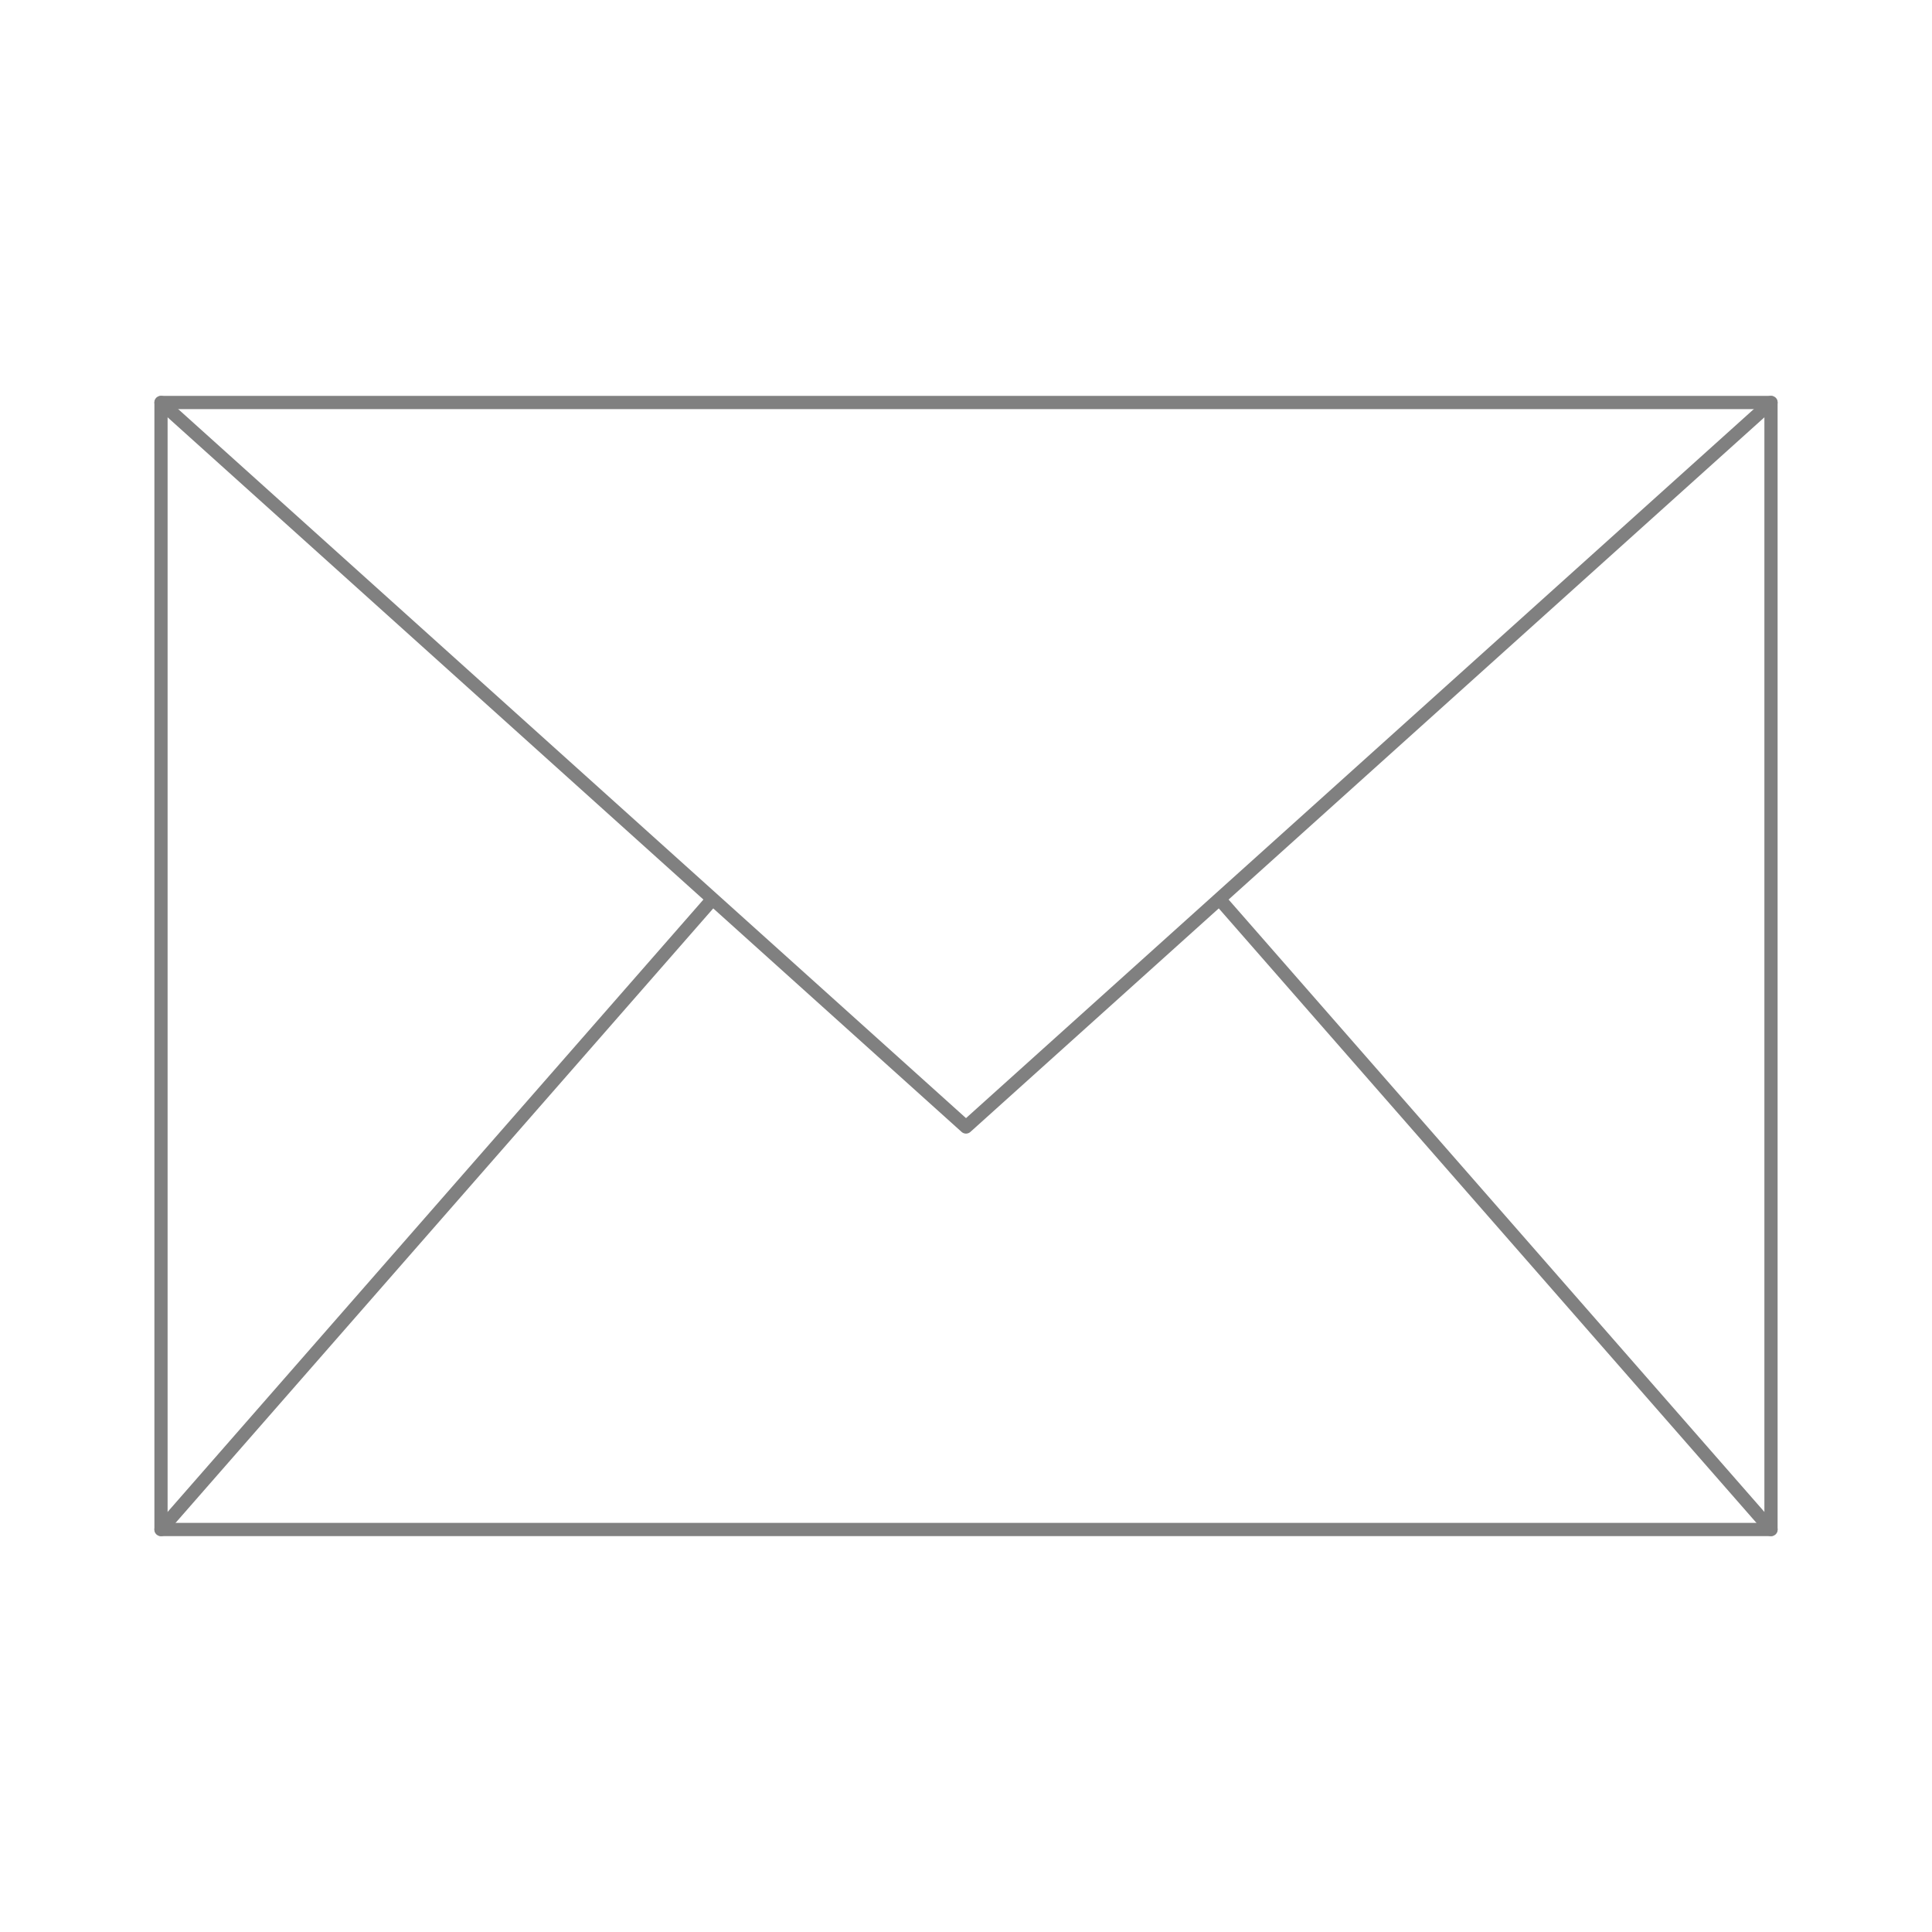 <svg role="img" xmlns="http://www.w3.org/2000/svg" width="1024px" height="1024px" viewBox="0 0 24 24" aria-labelledby="envelopeIconTitle" stroke="#808080" stroke-width="0.164" stroke-linecap="round" stroke-linejoin="round" fill="none" color="#808080"> <title id="envelopeIconTitle">Envelope</title> <rect width="20" height="14" x="2" y="5"/> <path stroke-linecap="round" d="M2 5l10 9 10-9"/> <path stroke-linecap="round" d="M2 19l6.825-7.8"/> <path stroke-linecap="round" d="M22 19l-6.844-7.822"/> </svg>